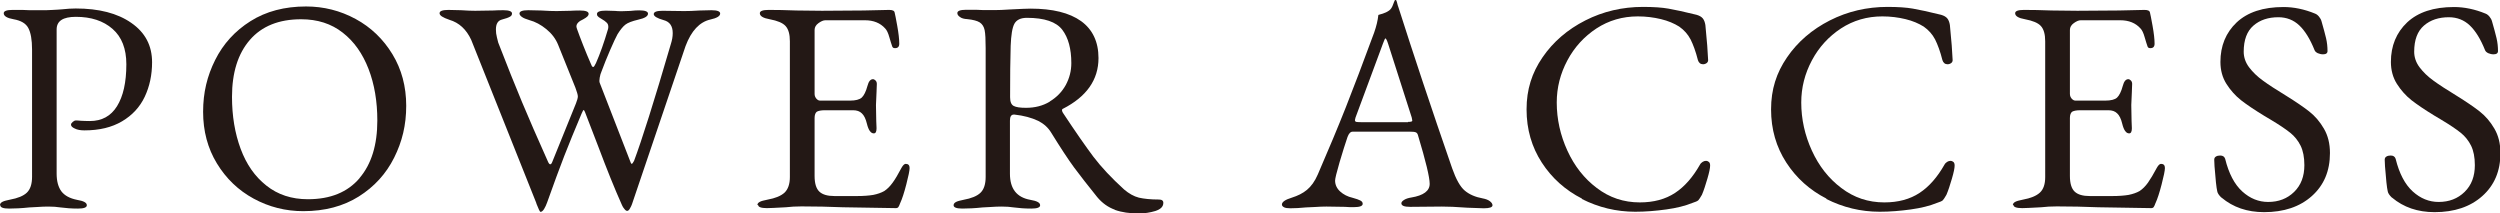 <?xml version="1.0" encoding="UTF-8"?>
<svg id="_レイヤー_2" data-name="レイヤー 2" xmlns="http://www.w3.org/2000/svg" width="173.92" height="14.84" viewBox="0 0 173.92 14.84">
  <g id="PC">
    <g>
      <path d="M0,14.27c0-.1.06-.17.17-.23.11-.06.29-.1.52-.15.55-.1.94-.26,1.18-.49.24-.23.36-.6.36-1.1V3.44c0-.67-.09-1.17-.26-1.49-.17-.32-.51-.52-1.02-.61-.46-.08-.69-.22-.69-.42,0-.15.2-.23.61-.23.6,0,.99,0,1.18.02h.88c.21,0,.46,0,.74-.02.28-.01.49-.03.63-.04.36-.04.69-.06.97-.06,1.61,0,2.9.33,3.86,1,.97.67,1.45,1.58,1.45,2.74,0,.88-.17,1.68-.51,2.4-.34.72-.87,1.29-1.58,1.71-.71.42-1.58.63-2.61.63-.28,0-.51-.04-.68-.13-.18-.08-.26-.17-.26-.27,0-.06.04-.12.12-.19.08-.07.15-.1.22-.1.04,0,.15,0,.33.02.17.01.39.02.64.02.83,0,1.46-.34,1.89-1.03.43-.69.65-1.66.65-2.92,0-1.08-.32-1.9-.96-2.46-.64-.56-1.49-.84-2.55-.84-.9,0-1.34.29-1.34.88v10.02c0,.53.11.94.33,1.24.22.29.58.49,1.08.59.24.04.41.09.52.15.11.06.17.13.17.23,0,.15-.2.23-.61.23-.45,0-.85-.03-1.22-.08-.25-.04-.53-.06-.84-.06-.25,0-.51.01-.77.03-.26.02-.44.03-.56.03-.56.06-1.03.08-1.41.08-.41,0-.61-.08-.61-.23Z" style="fill: #231815; stroke-width: 0px;"/>
      <path d="M17.65,13.82c-1.07-.58-1.92-1.4-2.56-2.45-.64-1.05-.96-2.25-.96-3.59s.28-2.49.84-3.61c.56-1.12,1.38-2.02,2.46-2.7,1.08-.68,2.37-1.02,3.86-1.02,1.23,0,2.38.29,3.45.87,1.07.58,1.92,1.4,2.56,2.45.64,1.05.96,2.25.96,3.59s-.28,2.49-.84,3.61-1.38,2.02-2.46,2.7c-1.08.68-2.37,1.02-3.86,1.02-1.23,0-2.38-.29-3.45-.87ZM25.01,12.39c.83-.97,1.24-2.31,1.24-4,0-1.33-.2-2.53-.61-3.59-.41-1.06-1-1.91-1.8-2.53-.79-.62-1.75-.93-2.89-.93-1.55,0-2.74.48-3.57,1.44-.83.96-1.24,2.28-1.24,3.96,0,1.33.2,2.53.6,3.61.4,1.08.99,1.93,1.79,2.56.79.63,1.75.95,2.89.95,1.57,0,2.76-.49,3.59-1.46Z" style="fill: #231815; stroke-width: 0px;"/>
      <path d="M37.32,14.15l-4.54-11.38c-.34-.73-.84-1.19-1.51-1.39-.24-.08-.41-.16-.52-.23-.11-.07-.17-.15-.17-.23,0-.15.2-.23.61-.23l.88.02c.42.03.75.04.99.04l1.26-.02c.18-.01.41-.02.69-.02.41,0,.61.08.61.23,0,.1-.05.18-.16.23-.1.06-.28.12-.54.19-.28.07-.42.3-.42.69,0,.18.02.36.07.55.05.18.08.3.09.36.63,1.62,1.18,3.01,1.66,4.15s1.07,2.51,1.79,4.11c.06.14.11.21.17.21s.1-.06.15-.19l1.64-4.05c.08-.21.13-.37.13-.48s-.06-.31-.17-.61l-1.2-2.98c-.17-.42-.44-.78-.82-1.09-.38-.31-.77-.52-1.18-.63-.24-.07-.41-.14-.52-.22-.11-.08-.17-.16-.17-.24,0-.15.2-.23.61-.23l.9.02c.45.03.8.04,1.07.04l.97-.02c.17-.01.39-.02.65-.02.41,0,.61.08.61.23,0,.07-.03.13-.09.19-.06.06-.16.12-.28.19-.32.14-.48.31-.48.5,0,.03.01.08.04.17.1.28.24.66.43,1.14s.36.89.51,1.23c.01.03.04.08.07.16.03.08.07.12.12.12s.1-.09.19-.27c.28-.63.56-1.42.84-2.37.01-.04.02-.09.02-.15,0-.13-.04-.23-.12-.3-.08-.08-.19-.16-.33-.24-.01-.01-.06-.04-.13-.08-.07-.04-.12-.08-.16-.13-.04-.04-.05-.09-.05-.15,0-.15.2-.23.61-.23l.67.02c.08.01.22.02.42.02l.61-.02c.25-.03.46-.04.63-.04.41,0,.61.08.61.23,0,.18-.23.32-.69.42-.42.1-.71.21-.88.34s-.35.35-.55.67c-.11.2-.28.56-.51,1.09-.23.53-.43,1.03-.6,1.49-.06.13-.1.27-.13.44-.03.17-.03.29,0,.36l2.16,5.56c.03.06.05.08.06.08.04,0,.1-.07.17-.21.53-1.41,1.39-4.12,2.56-8.13.08-.25.13-.5.13-.76,0-.49-.21-.79-.63-.9-.46-.13-.69-.27-.69-.42s.2-.23.61-.23l1.51.02c.27,0,.62-.01,1.07-.04l.82-.02c.41,0,.61.08.61.23,0,.18-.23.32-.69.42-.74.17-1.32.78-1.72,1.85l-3.72,10.98c-.03.08-.07.19-.14.3-.06.12-.13.18-.2.18-.06,0-.12-.04-.19-.13-.07-.08-.13-.17-.17-.27-.52-1.16-1.06-2.51-1.64-4.05l-.94-2.44c-.04-.08-.07-.13-.08-.13-.03,0-.08.08-.15.25-.48,1.13-.88,2.12-1.21,2.96-.33.84-.72,1.92-1.19,3.23-.06.17-.13.32-.21.45-.08.13-.17.2-.25.2-.04,0-.14-.2-.29-.59Z" style="fill: #231815; stroke-width: 0px;"/>
      <path d="M52.69,14.27c0-.1.06-.17.17-.23.11-.06.29-.1.53-.15.55-.1.94-.26,1.19-.49.24-.23.37-.59.37-1.08V2.87c0-.49-.1-.84-.3-1.06-.2-.22-.57-.37-1.1-.47-.46-.08-.69-.22-.69-.42,0-.15.2-.23.61-.23.53,0,1.18.01,1.93.04l1.79.02,2.88-.02,1.79-.04c.24,0,.36.06.38.19.03.11.09.42.18.92.09.5.14.92.14,1.24,0,.21-.1.31-.29.31-.07,0-.12-.01-.15-.04-.03-.03-.06-.08-.08-.17-.03-.07-.08-.25-.17-.55-.08-.29-.18-.5-.29-.61-.34-.38-.81-.57-1.41-.57h-2.75c-.14,0-.3.07-.48.2-.18.13-.27.29-.27.47v4.45c0,.13.04.23.12.33.08.09.16.14.26.14h2.08c.39,0,.66-.07.82-.21.15-.14.29-.41.4-.82.08-.31.21-.46.38-.46.06,0,.12.03.18.09s.09.14.09.24l-.02.55-.04.92.02,1.11.02.5c0,.24-.06.36-.19.36-.21,0-.37-.22-.48-.67-.08-.34-.2-.58-.35-.72-.15-.15-.35-.22-.62-.22h-1.95c-.27,0-.45.04-.56.1-.1.07-.16.22-.16.44v4.03c0,.52.11.88.33,1.09.22.21.57.31,1.06.31h1.55c.46,0,.84-.03,1.14-.08.3-.06.56-.15.77-.27.21-.14.4-.33.58-.58.18-.24.38-.59.62-1.04.1-.18.2-.27.29-.27.18,0,.27.1.27.29,0,.18-.08.56-.23,1.14-.15.58-.29,1.01-.42,1.29-.01.03-.04.08-.06.15-.03.07-.06.12-.09.16-.04.03-.08.05-.14.05-.28,0-1.51-.02-3.7-.06-.97-.04-1.93-.06-2.88-.06-.39,0-.76.02-1.09.06-.71.04-1.15.06-1.32.06-.41,0-.61-.08-.61-.23Z" style="fill: #231815; stroke-width: 0px;"/>
      <path d="M77.56,14.59c-.47-.17-.88-.46-1.23-.88-.64-.8-1.18-1.48-1.6-2.05-.42-.57-.95-1.38-1.6-2.43-.21-.35-.51-.62-.9-.82-.46-.22-1.02-.37-1.66-.44h-.04c-.18,0-.27.14-.27.42v3.7c0,1.04.47,1.64,1.41,1.81.24.04.41.09.52.15.11.06.17.13.17.23,0,.15-.2.23-.61.23-.45,0-.85-.03-1.22-.08-.25-.04-.53-.06-.84-.06-.25,0-.51.01-.77.03-.26.02-.44.03-.56.03-.56.06-1.03.08-1.41.08-.41,0-.61-.08-.61-.23,0-.1.06-.17.17-.23.11-.06.29-.1.52-.15.55-.1.94-.26,1.18-.49.24-.23.36-.6.36-1.1V3.35c0-.59-.02-1-.07-1.25-.05-.24-.16-.42-.34-.54-.17-.11-.47-.19-.87-.23-.22-.01-.4-.06-.51-.15-.12-.08-.18-.17-.18-.27,0-.15.2-.23.61-.23.6,0,.99,0,1.18.02h.88c.21,0,.53-.01.95-.04.76-.04,1.25-.06,1.47-.06,1.54,0,2.71.29,3.52.87.8.58,1.21,1.44,1.21,2.57,0,1.51-.83,2.69-2.48,3.53-.04.01-.06.05-.06.1,0,.04.02.1.06.17.88,1.33,1.59,2.35,2.13,3.07.54.71,1.25,1.47,2.13,2.27.34.29.68.48,1.03.57.35.08.81.13,1.39.13.21,0,.31.08.31.23,0,.27-.19.45-.56.57-.37.11-.75.17-1.14.17-.64,0-1.2-.08-1.67-.25ZM73.03,7.06c.48-.29.85-.67,1.11-1.14.26-.48.39-.99.39-1.53,0-.99-.21-1.77-.63-2.32s-1.24-.83-2.46-.83c-.43,0-.72.14-.87.41s-.23.79-.26,1.54c-.03.95-.04,2.14-.04,3.57,0,.32.08.52.25.61s.45.13.86.13c.62,0,1.17-.14,1.65-.43Z" style="fill: #231815; stroke-width: 0px;"/>
      <path d="M89.35,14.43c-.11-.05-.17-.12-.17-.2,0-.18.23-.34.69-.48.41-.13.76-.3,1.05-.54s.55-.59.76-1.08c.74-1.71,1.39-3.26,1.94-4.65s1.21-3.13,1.98-5.22c.15-.43.25-.84.29-1.22.04-.01.14-.05.3-.09.16-.05.31-.12.45-.22.11-.08.2-.21.26-.38.06-.17.11-.28.14-.34.01-.01.03-.02.05-.01.02,0,.04.02.05.03.03.07.05.15.07.23.02.08.04.16.07.23,1.04,3.26,2.28,7,3.74,11.21.27.77.56,1.29.88,1.56s.74.45,1.24.54c.22.04.4.11.51.2.12.09.18.19.18.28,0,.14-.2.21-.61.21l-1.13-.04c-.78-.06-1.38-.08-1.78-.08l-2.21.02c-.41,0-.61-.08-.61-.25,0-.08.07-.16.2-.24.13-.08.3-.13.49-.16.85-.14,1.28-.46,1.28-.95,0-.45-.27-1.58-.82-3.4-.03-.1-.08-.16-.16-.19-.08-.03-.21-.04-.41-.04h-3.97c-.15,0-.27.13-.36.38-.15.45-.34,1.03-.55,1.75-.21.72-.31,1.14-.31,1.27,0,.29.12.55.35.76.23.21.52.36.87.44.25.07.43.13.54.19.11.06.16.13.16.23,0,.15-.2.23-.61.23-.25,0-.46,0-.63-.02l-1.28-.02c-.24,0-.5.01-.79.03-.29.02-.5.03-.64.03-.39.04-.76.06-1.09.06-.18,0-.33-.02-.44-.07ZM97.96,8.48c.08,0,.15,0,.21-.02.06-.01.08-.04.08-.08l-.04-.21-1.64-5.12c-.08-.25-.15-.38-.19-.38-.03,0-.08.12-.17.36l-1.91,5.15-.04.17c0,.07.03.11.09.13.06.01.18.02.35.02h3.25Z" style="fill: #231815; stroke-width: 0px;"/>
      <path d="M110.06,13.82c-1.16-.59-2.1-1.43-2.8-2.51s-1.06-2.31-1.06-3.7.37-2.54,1.11-3.62,1.74-1.94,2.98-2.57,2.58-.94,4.01-.94c.73,0,1.32.04,1.77.12.46.08,1.11.22,1.96.43.2.06.34.14.43.25.09.11.15.27.18.46.11,1.09.17,1.9.19,2.42.01.08-.02.16-.09.22-.08.06-.17.09-.26.09-.18,0-.3-.1-.36-.29-.15-.6-.33-1.08-.51-1.44-.19-.36-.45-.65-.79-.89-.35-.22-.77-.4-1.27-.52s-1.03-.19-1.61-.19c-1.06,0-2.02.28-2.88.84-.85.56-1.53,1.3-2.02,2.22-.49.92-.74,1.89-.74,2.93,0,1.16.25,2.28.74,3.35.49,1.07,1.17,1.94,2.05,2.6.88.67,1.87,1,2.99,1,.97,0,1.78-.22,2.45-.66s1.24-1.1,1.73-1.96c.04-.08.11-.15.19-.2.08-.05.16-.07.23-.07.08,0,.15.03.21.08.06.06.08.14.08.25,0,.17-.06.47-.19.91s-.25.82-.38,1.12c-.11.2-.2.32-.25.38-.06.06-.2.12-.42.19-.49.2-1.09.35-1.81.45s-1.44.16-2.16.16c-1.32,0-2.55-.3-3.72-.89Z" style="fill: #231815; stroke-width: 0px;"/>
      <path d="M127.07,13.82c-1.16-.59-2.1-1.43-2.8-2.51s-1.06-2.31-1.06-3.7.37-2.54,1.11-3.62,1.74-1.94,2.98-2.57,2.58-.94,4.01-.94c.73,0,1.32.04,1.77.12.46.08,1.11.22,1.96.43.2.06.34.14.43.25.09.11.15.27.18.46.11,1.09.17,1.9.19,2.42.01.08-.02.16-.09.22-.08.06-.17.09-.26.09-.18,0-.3-.1-.36-.29-.15-.6-.33-1.08-.51-1.44-.19-.36-.45-.65-.79-.89-.35-.22-.77-.4-1.27-.52s-1.03-.19-1.61-.19c-1.06,0-2.02.28-2.88.84-.85.56-1.53,1.3-2.02,2.22-.49.92-.74,1.89-.74,2.93,0,1.16.25,2.28.74,3.35.49,1.07,1.17,1.94,2.05,2.6.88.67,1.87,1,2.99,1,.97,0,1.78-.22,2.45-.66s1.24-1.1,1.73-1.96c.04-.08.11-.15.19-.2.08-.05.16-.07.23-.07.08,0,.15.03.21.08.06.06.08.14.08.25,0,.17-.06.47-.19.91s-.25.82-.38,1.12c-.11.2-.2.32-.25.38-.06.06-.2.12-.42.19-.49.2-1.09.35-1.81.45s-1.44.16-2.16.16c-1.32,0-2.55-.3-3.72-.89Z" style="fill: #231815; stroke-width: 0px;"/>
      <path d="M140.03,14.27c0-.1.06-.17.17-.23s.29-.1.52-.15c.55-.1.94-.26,1.19-.49s.37-.59.37-1.08V2.87c0-.49-.1-.84-.3-1.06-.2-.22-.57-.37-1.1-.47-.46-.08-.69-.22-.69-.42,0-.15.2-.23.61-.23.53,0,1.18.01,1.93.04l1.79.02,2.88-.02,1.79-.04c.24,0,.36.06.38.19.03.11.09.42.18.92.09.5.14.92.14,1.24,0,.21-.1.31-.29.31-.07,0-.12-.01-.15-.04-.03-.03-.06-.08-.08-.17-.03-.07-.08-.25-.17-.55-.08-.29-.18-.5-.29-.61-.34-.38-.81-.57-1.41-.57h-2.75c-.14,0-.3.07-.48.2-.18.13-.27.29-.27.47v4.45c0,.13.04.23.12.33.08.09.17.14.26.14h2.08c.39,0,.67-.07.82-.21.15-.14.29-.41.4-.82.08-.31.21-.46.38-.46.06,0,.12.03.18.09.06.06.09.14.09.24l-.02.55-.04.92.02,1.11.02.5c0,.24-.06.36-.19.36-.21,0-.37-.22-.48-.67-.08-.34-.2-.58-.35-.72-.15-.15-.35-.22-.62-.22h-1.95c-.27,0-.45.04-.56.1-.1.07-.16.22-.16.44v4.03c0,.52.11.88.33,1.09s.57.31,1.06.31h1.55c.46,0,.84-.03,1.14-.08.3-.06.56-.15.77-.27.21-.14.4-.33.58-.58.17-.24.38-.59.62-1.04.1-.18.2-.27.29-.27.18,0,.27.1.27.29,0,.18-.08.56-.23,1.14s-.29,1.01-.42,1.29c-.01.03-.04.08-.06.15-.03.07-.06.12-.09.16-.04.03-.08.05-.14.05-.28,0-1.51-.02-3.7-.06-.97-.04-1.92-.06-2.88-.06-.39,0-.76.02-1.09.06-.71.04-1.16.06-1.32.06-.41,0-.61-.08-.61-.23Z" style="fill: #231815; stroke-width: 0px;"/>
      <path d="M154.52,13.73c-.15-.15-.25-.29-.27-.42-.06-.25-.12-.83-.19-1.74l-.02-.46c0-.1.04-.17.12-.22.08-.05.18-.07.3-.07.18,0,.29.08.34.23.25,1.02.65,1.78,1.19,2.27s1.14.73,1.8.73c.73,0,1.33-.23,1.81-.7.48-.47.71-1.09.71-1.86,0-.55-.09-1-.26-1.35-.18-.36-.42-.66-.72-.9-.31-.25-.77-.56-1.39-.93l-.42-.25c-.69-.42-1.22-.78-1.62-1.09-.39-.31-.73-.69-1.01-1.13s-.42-.96-.42-1.53c0-1.12.38-2.04,1.13-2.75.76-.71,1.84-1.07,3.26-1.07.71,0,1.45.15,2.2.46.1.04.19.11.27.21.08.1.14.2.17.31.14.49.25.89.32,1.19.07.3.1.6.1.89,0,.15-.1.23-.31.23-.13,0-.25-.03-.37-.08-.12-.06-.19-.13-.22-.21-.31-.77-.66-1.34-1.06-1.72-.4-.38-.89-.57-1.46-.57-.7,0-1.28.19-1.73.58s-.68.99-.68,1.82c0,.39.13.76.38,1.09s.57.64.96.92c.38.28.92.63,1.61,1.05.66.41,1.19.77,1.6,1.09.41.32.75.72,1.03,1.2.28.48.42,1.04.42,1.7,0,1.25-.42,2.24-1.26,2.99-.84.75-1.95,1.12-3.32,1.12-1.18,0-2.16-.34-2.96-1.01Z" style="fill: #231815; stroke-width: 0px;"/>
      <path d="M166.38,13.73c-.15-.15-.25-.29-.27-.42-.06-.25-.12-.83-.19-1.74l-.02-.46c0-.1.04-.17.12-.22.08-.05.18-.07.3-.07.18,0,.29.08.34.23.25,1.02.65,1.78,1.19,2.27s1.14.73,1.8.73c.73,0,1.33-.23,1.81-.7.48-.47.71-1.09.71-1.86,0-.55-.09-1-.26-1.35-.18-.36-.42-.66-.72-.9-.31-.25-.77-.56-1.39-.93l-.42-.25c-.69-.42-1.22-.78-1.62-1.09-.39-.31-.73-.69-1.01-1.13s-.42-.96-.42-1.53c0-1.12.38-2.04,1.13-2.75.76-.71,1.84-1.07,3.26-1.07.71,0,1.45.15,2.2.46.1.04.19.11.27.21.08.1.14.2.17.31.14.49.25.89.32,1.19.07.3.1.6.1.89,0,.15-.1.23-.31.23-.13,0-.25-.03-.37-.08-.12-.06-.19-.13-.22-.21-.31-.77-.66-1.34-1.06-1.72-.4-.38-.89-.57-1.46-.57-.7,0-1.28.19-1.73.58s-.68.99-.68,1.82c0,.39.13.76.38,1.09s.57.64.96.92c.38.28.92.63,1.61,1.05.66.41,1.19.77,1.6,1.09.41.32.75.72,1.03,1.2.28.48.42,1.04.42,1.7,0,1.25-.42,2.24-1.26,2.99-.84.75-1.95,1.12-3.32,1.12-1.18,0-2.16-.34-2.96-1.01Z" style="fill: #231815; stroke-width: 0px;"/>
    </g>
  </g>
</svg>